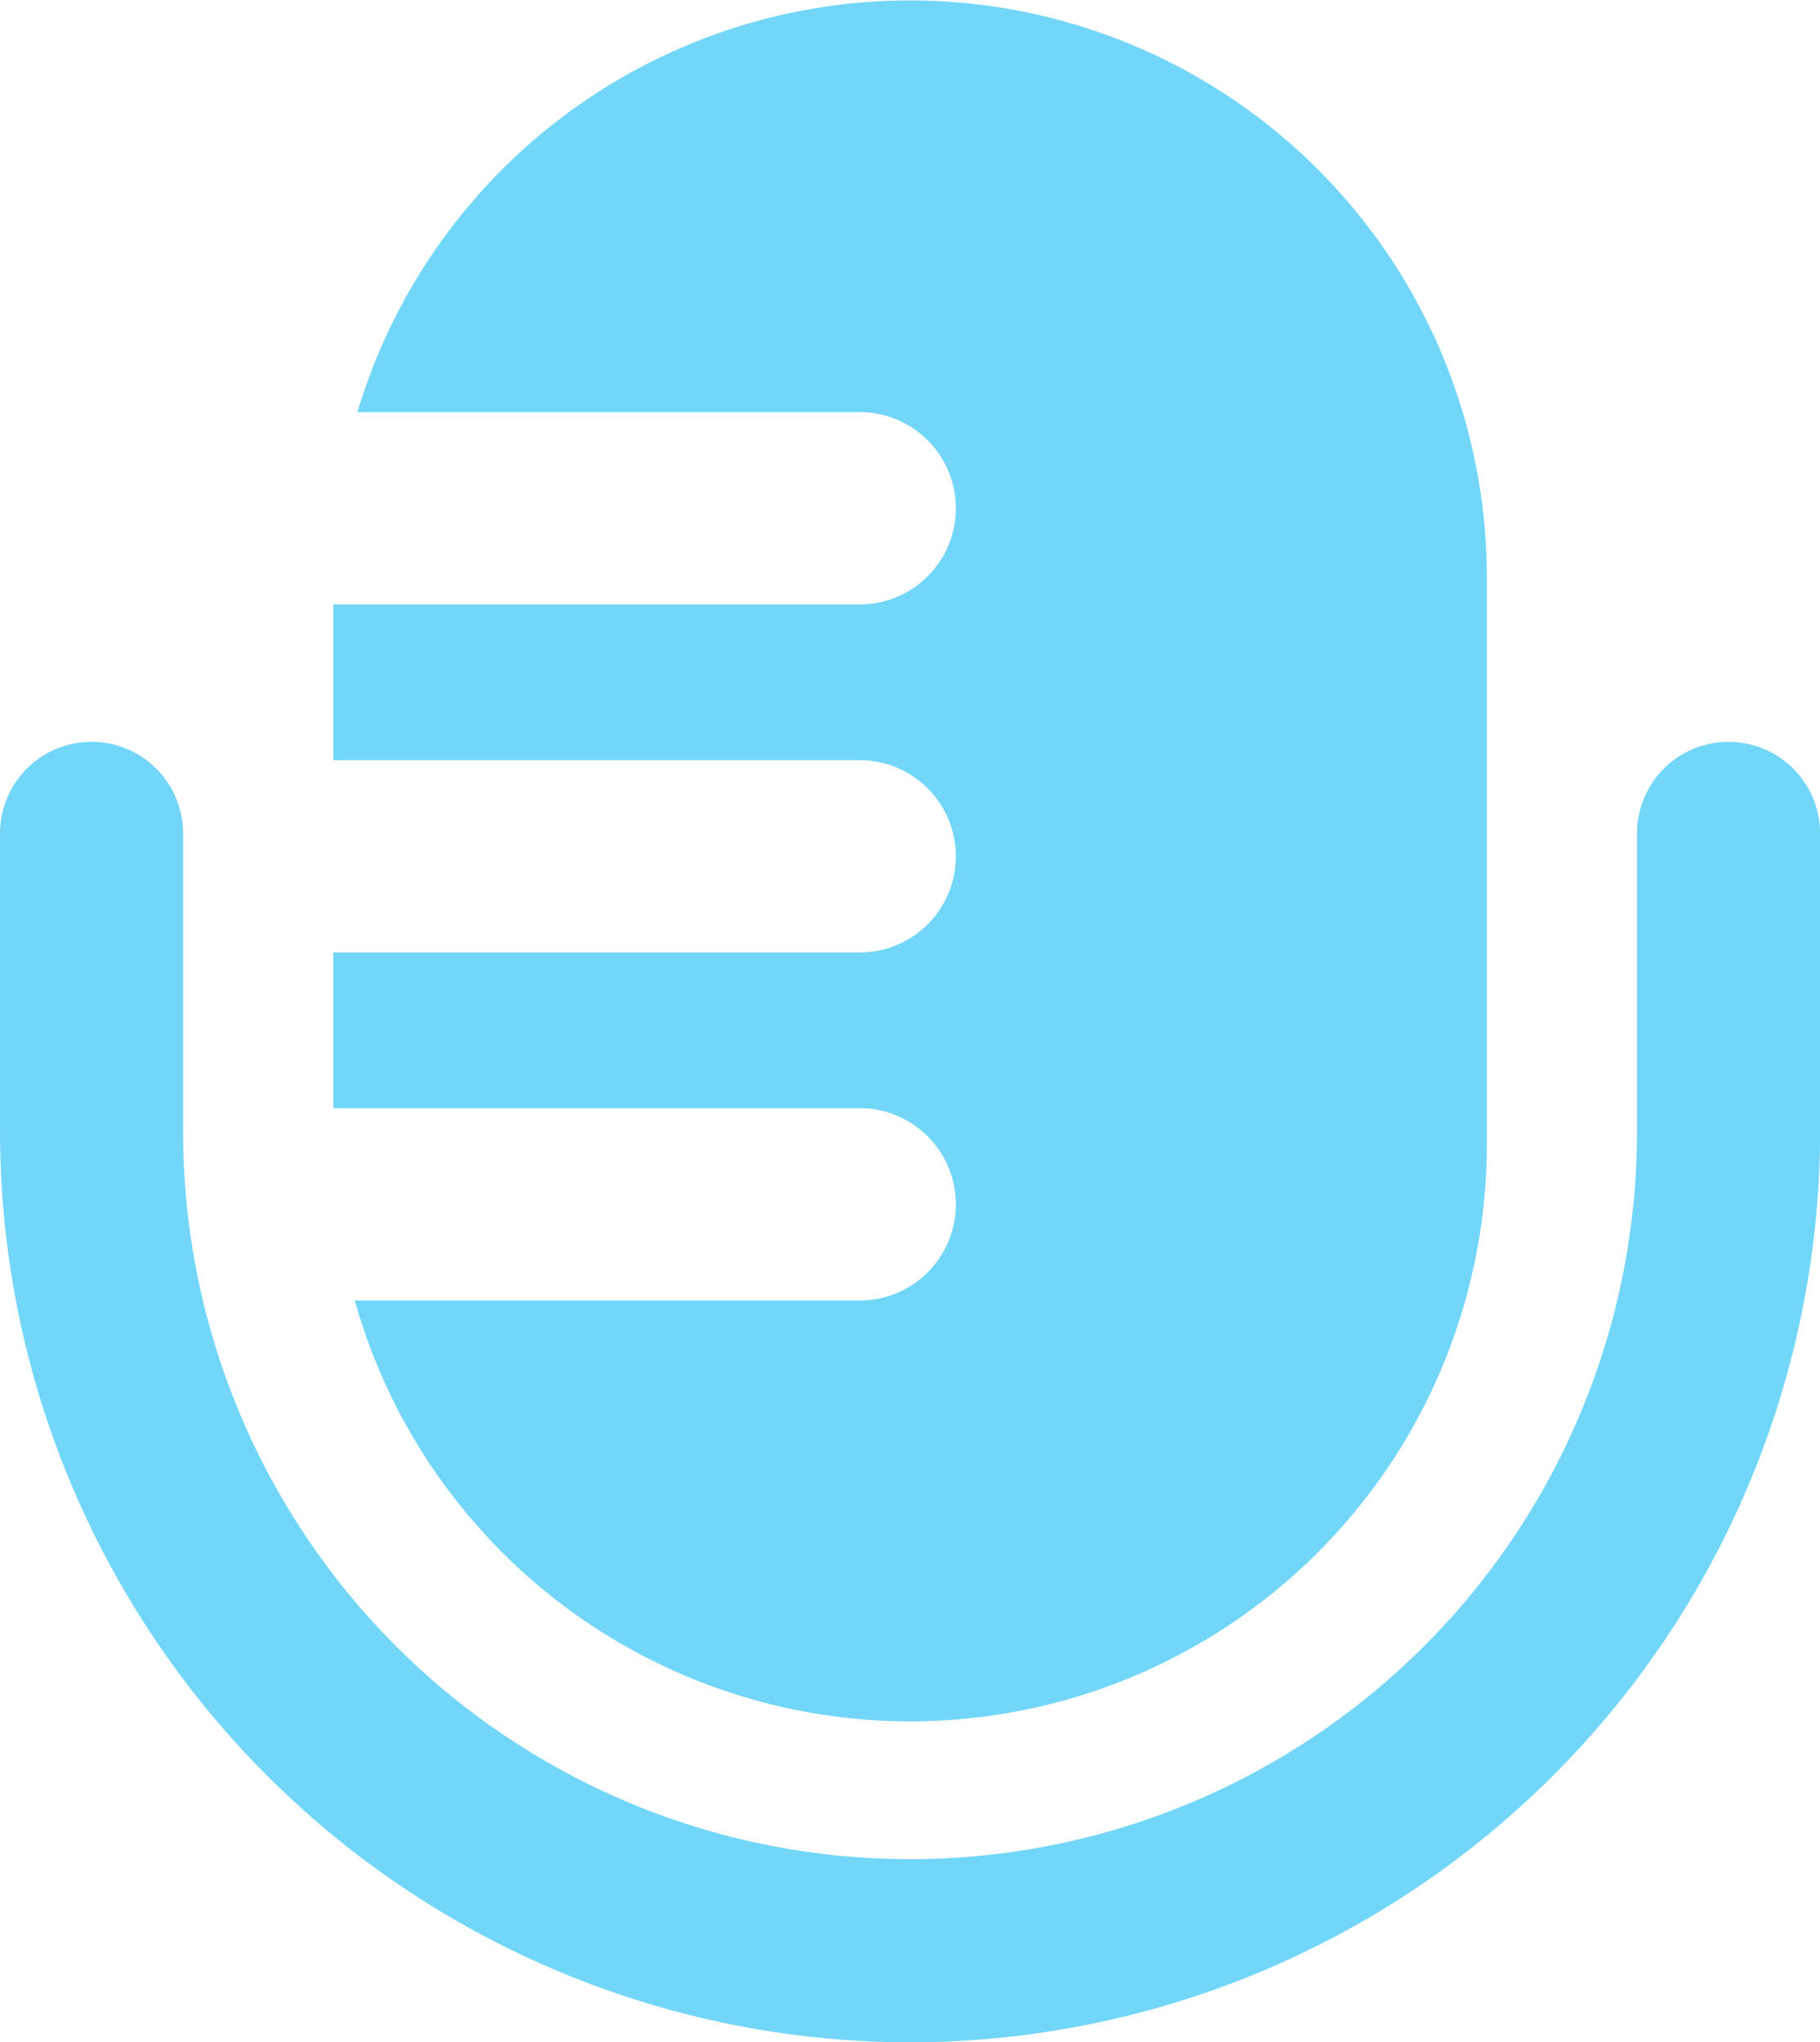 <?xml version="1.0" encoding="UTF-8"?> <svg xmlns="http://www.w3.org/2000/svg" viewBox="0 0 198.79 223"> <defs> <style>.cls-1{fill:#72d6f9;}</style> </defs> <title>proc-interviu</title> <g id="Layer_1" data-name="Layer 1"> <path class="cls-1" d="M363,269v62a63,63,0,0,1-123.65,17H294.5a10.5,10.5,0,0,0,0-21H237V310h57.5a10.5,10.5,0,0,0,0-21H237V272h57.5a10.5,10.5,0,0,0,0-21H239.64A63,63,0,0,1,363,269Z" transform="translate(-200.6 -206)"></path> </g> <g id="Layer_2" data-name="Layer 2"> <path class="cls-1" d="M300,429a99.51,99.51,0,0,1-99.4-99.4V297a10,10,0,0,1,20,0v32.6a79.4,79.4,0,1,0,158.8,0V297a10,10,0,0,1,20,0v32.6A99.51,99.51,0,0,1,300,429Z" transform="translate(-200.6 -206)"></path> </g> </svg> 